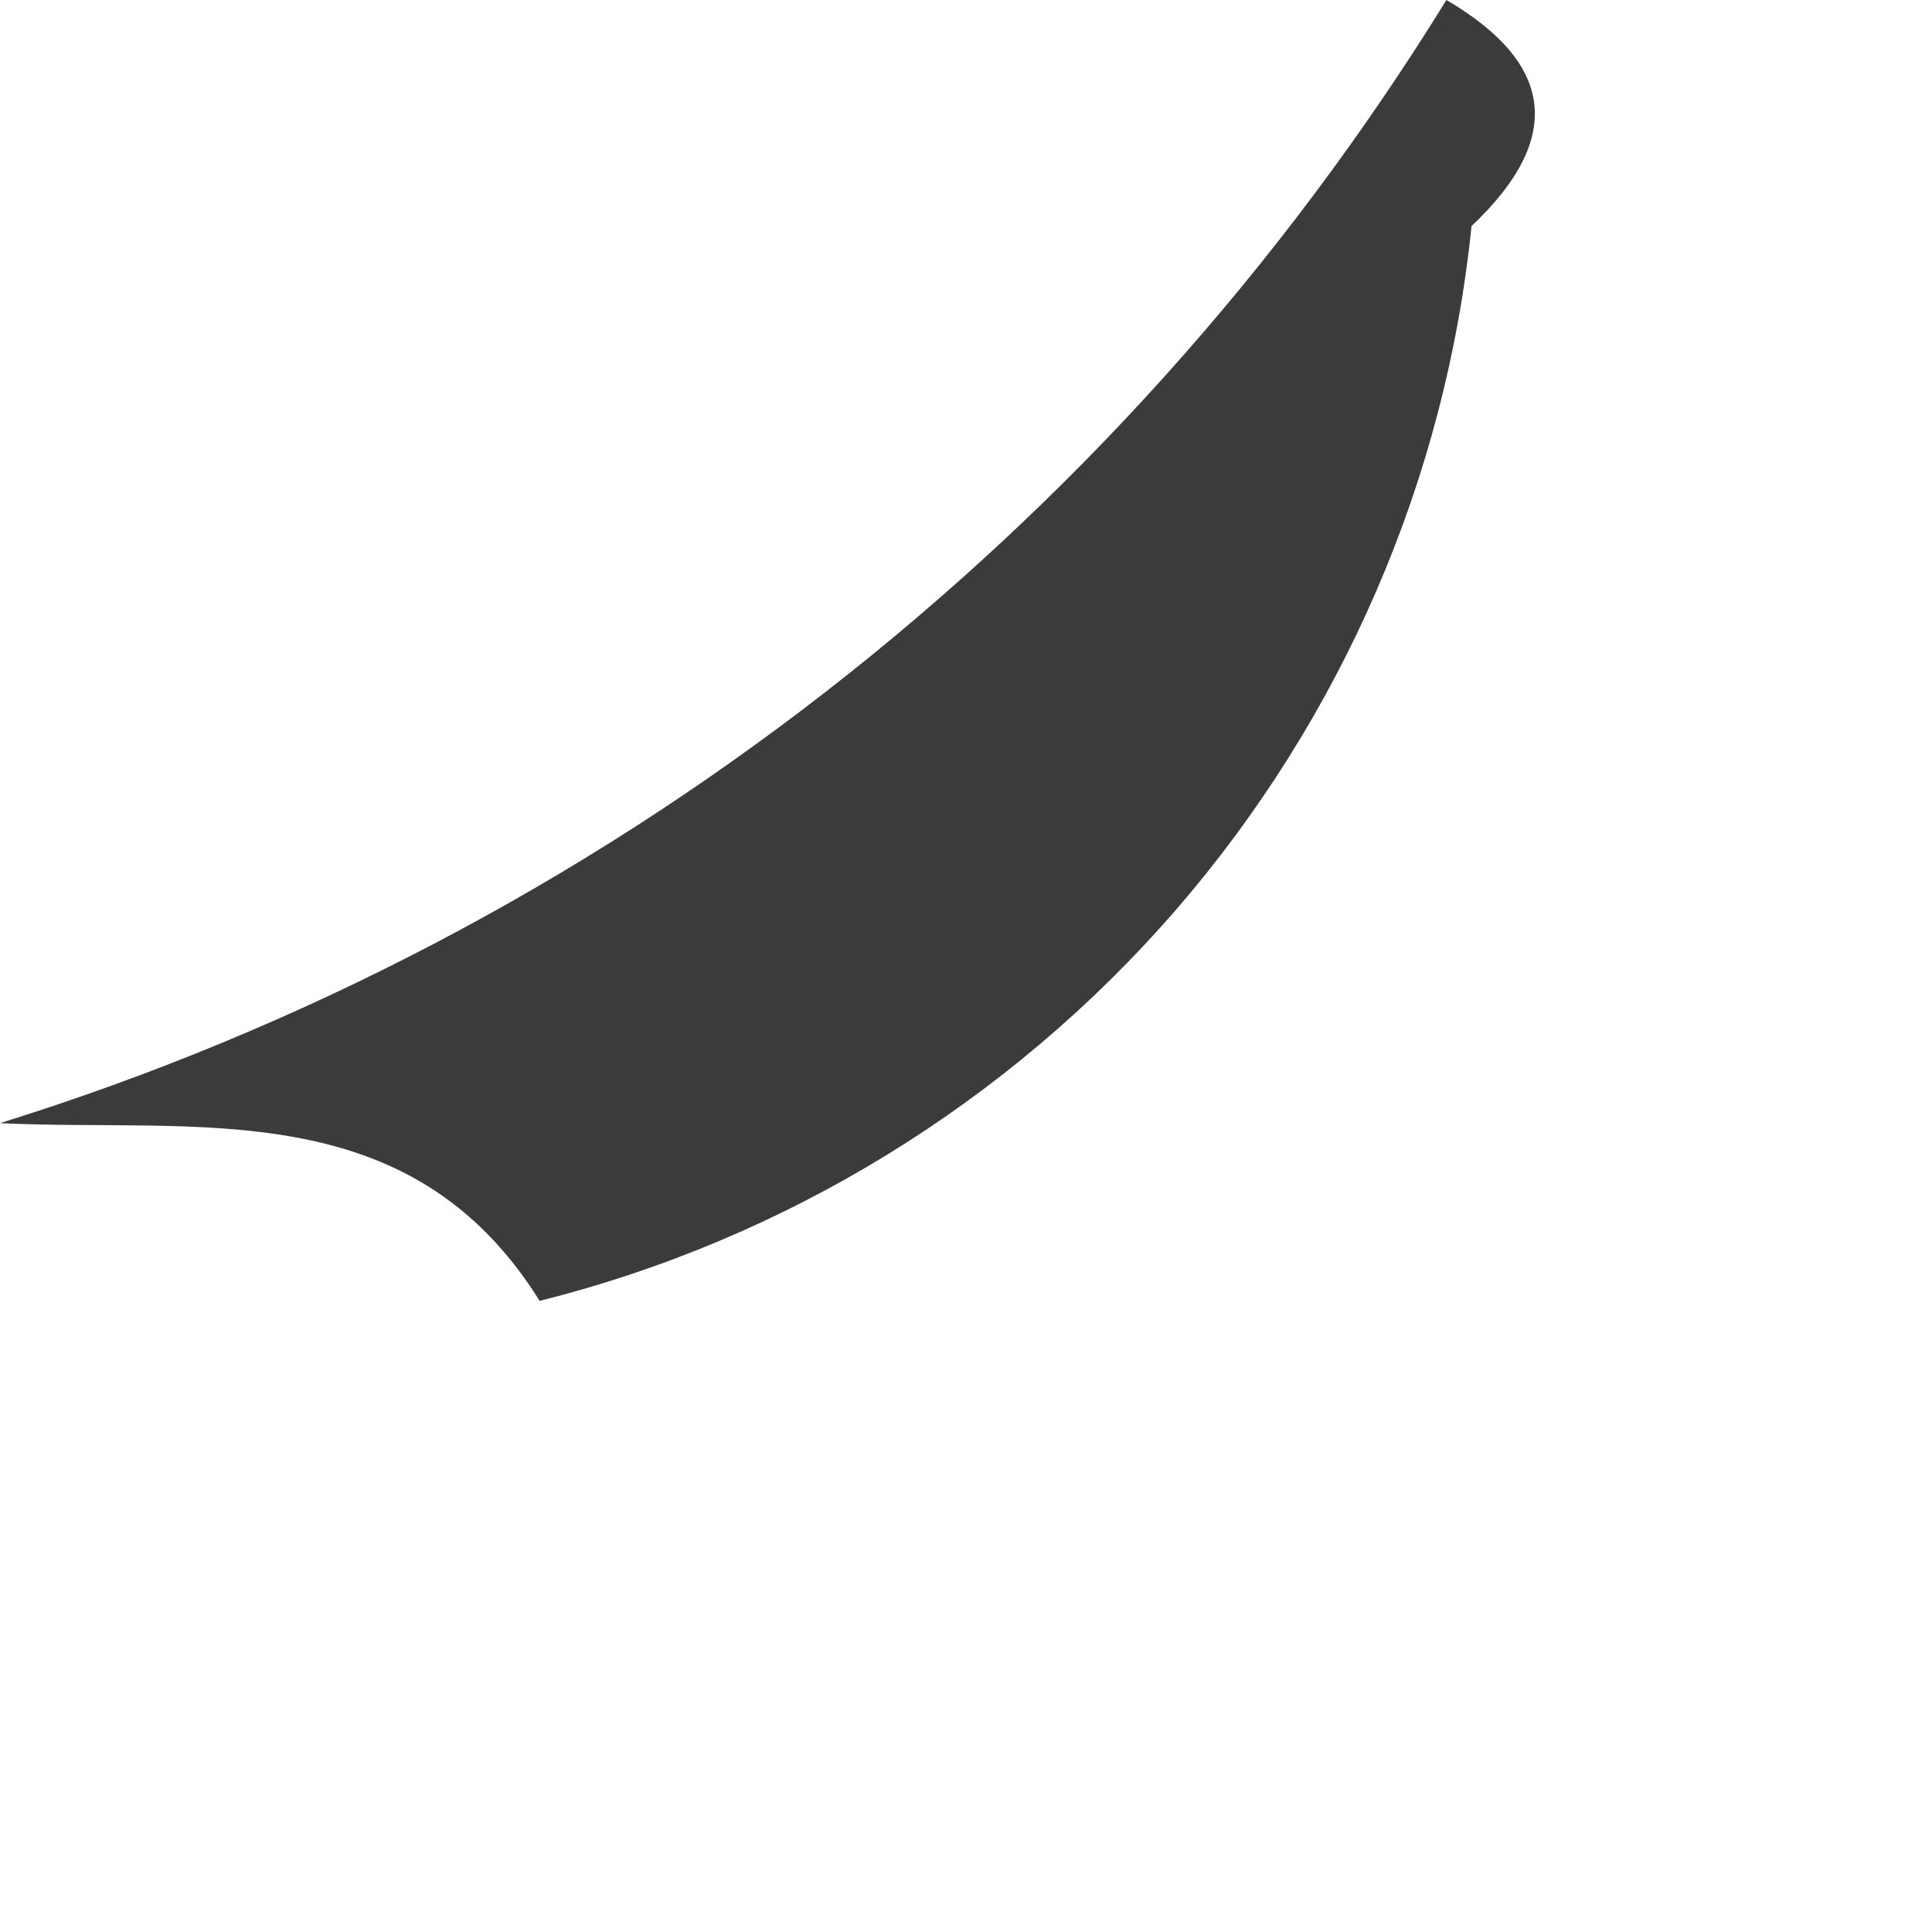 <?xml version="1.0" encoding="utf-8"?>
<svg xmlns="http://www.w3.org/2000/svg" fill="none" height="100%" overflow="visible" preserveAspectRatio="none" style="display: block;" viewBox="0 0 3 3" width="100%">
<path d="M0.838 2.02C0.635 1.695 0.305 1.759 0 1.744C0.935 1.453 1.732 0.833 2.246 0C2.415 0.099 2.428 0.216 2.285 0.351C2.245 0.744 2.084 1.115 1.825 1.414C1.566 1.712 1.221 1.924 0.838 2.02L0.838 2.02Z" fill="#3B3B3B" id="Path 685"/>
</svg>